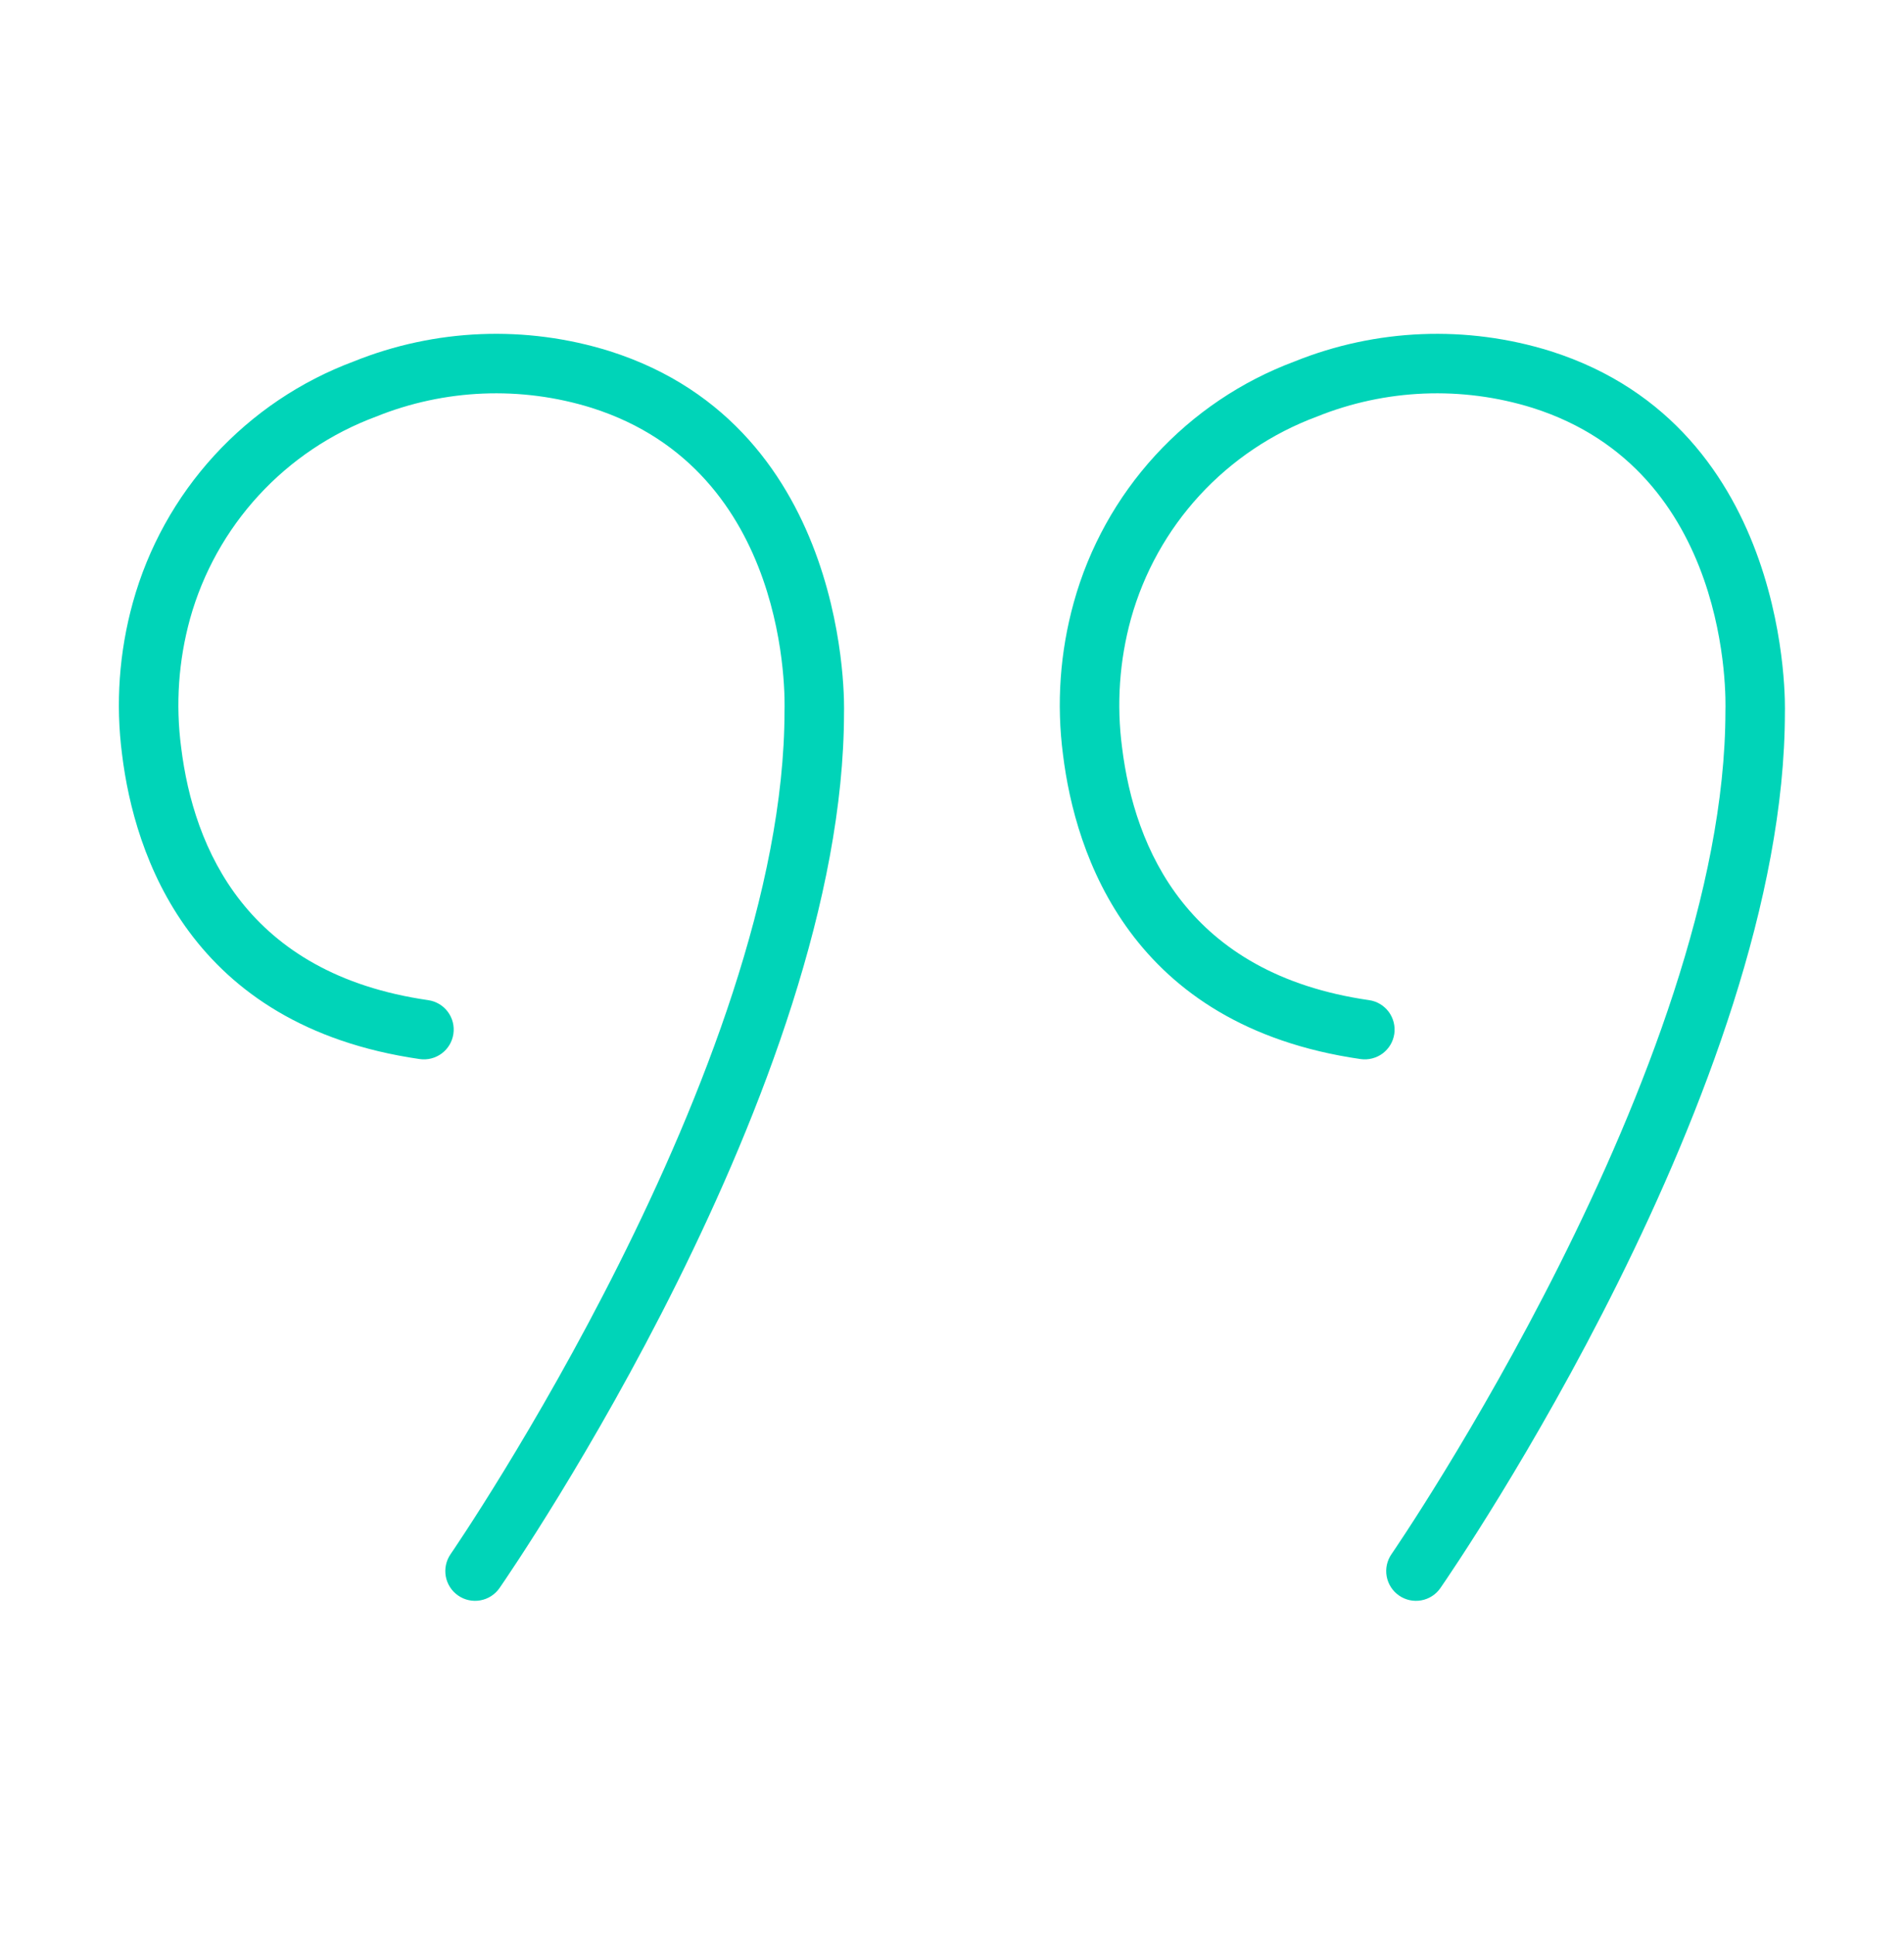 <svg xmlns="http://www.w3.org/2000/svg" width="63" height="64" viewBox="0 0 63 64" fill="none"><path d="M51.306 11.616C48.528 10.749 45.535 10.869 42.835 11.957C41.074 12.614 39.494 13.68 38.224 15.066C36.954 16.452 36.031 18.119 35.529 19.93C35.074 21.568 34.953 23.28 35.173 24.965C35.578 28.253 37.395 33.933 45.019 35.033C45.147 35.051 45.278 35.044 45.403 35.012C45.528 34.98 45.646 34.924 45.75 34.847C45.853 34.769 45.941 34.672 46.007 34.561C46.073 34.45 46.116 34.327 46.135 34.199C46.153 34.071 46.146 33.941 46.114 33.815C46.082 33.69 46.026 33.572 45.949 33.468C45.871 33.365 45.774 33.278 45.663 33.212C45.552 33.145 45.429 33.102 45.301 33.084C39.289 32.217 37.538 28.059 37.127 24.724C36.94 23.299 37.04 21.851 37.422 20.466C37.846 18.947 38.623 17.549 39.691 16.388C40.759 15.227 42.086 14.335 43.564 13.785C45.841 12.865 48.367 12.761 50.711 13.492C57.301 15.582 57.103 23.166 57.091 23.526C57.091 35.297 46.153 51.25 46.042 51.41C45.894 51.624 45.836 51.889 45.883 52.146C45.93 52.403 46.077 52.631 46.292 52.779C46.506 52.928 46.771 52.985 47.028 52.938C47.285 52.892 47.513 52.745 47.661 52.53C48.127 51.858 59.06 35.916 59.059 23.566C59.062 23.471 59.34 14.164 51.306 11.616ZM20.174 11.616C17.395 10.748 14.402 10.869 11.702 11.957C9.941 12.614 8.361 13.68 7.091 15.066C5.821 16.452 4.898 18.119 4.396 19.93C3.942 21.568 3.82 23.279 4.04 24.964C4.445 28.252 6.263 33.932 13.887 35.033C14.146 35.07 14.409 35.003 14.618 34.846C14.827 34.69 14.965 34.457 15.002 34.198C15.04 33.94 14.973 33.677 14.816 33.468C14.66 33.259 14.427 33.121 14.168 33.084C8.156 32.217 6.405 28.059 5.994 24.724C5.806 23.299 5.907 21.851 6.289 20.466C6.713 18.946 7.491 17.549 8.559 16.388C9.627 15.226 10.955 14.335 12.434 13.785C14.71 12.865 17.235 12.761 19.579 13.492C26.168 15.582 25.971 23.166 25.958 23.526C25.958 35.297 15.02 51.25 14.909 51.41C14.761 51.624 14.704 51.889 14.75 52.146C14.797 52.403 14.944 52.631 15.159 52.779C15.373 52.928 15.639 52.985 15.895 52.938C16.152 52.892 16.38 52.745 16.529 52.53C16.993 51.858 27.928 35.916 27.927 23.566C27.931 23.471 28.206 14.164 20.174 11.616Z" fill="#00D4B8"></path></svg>